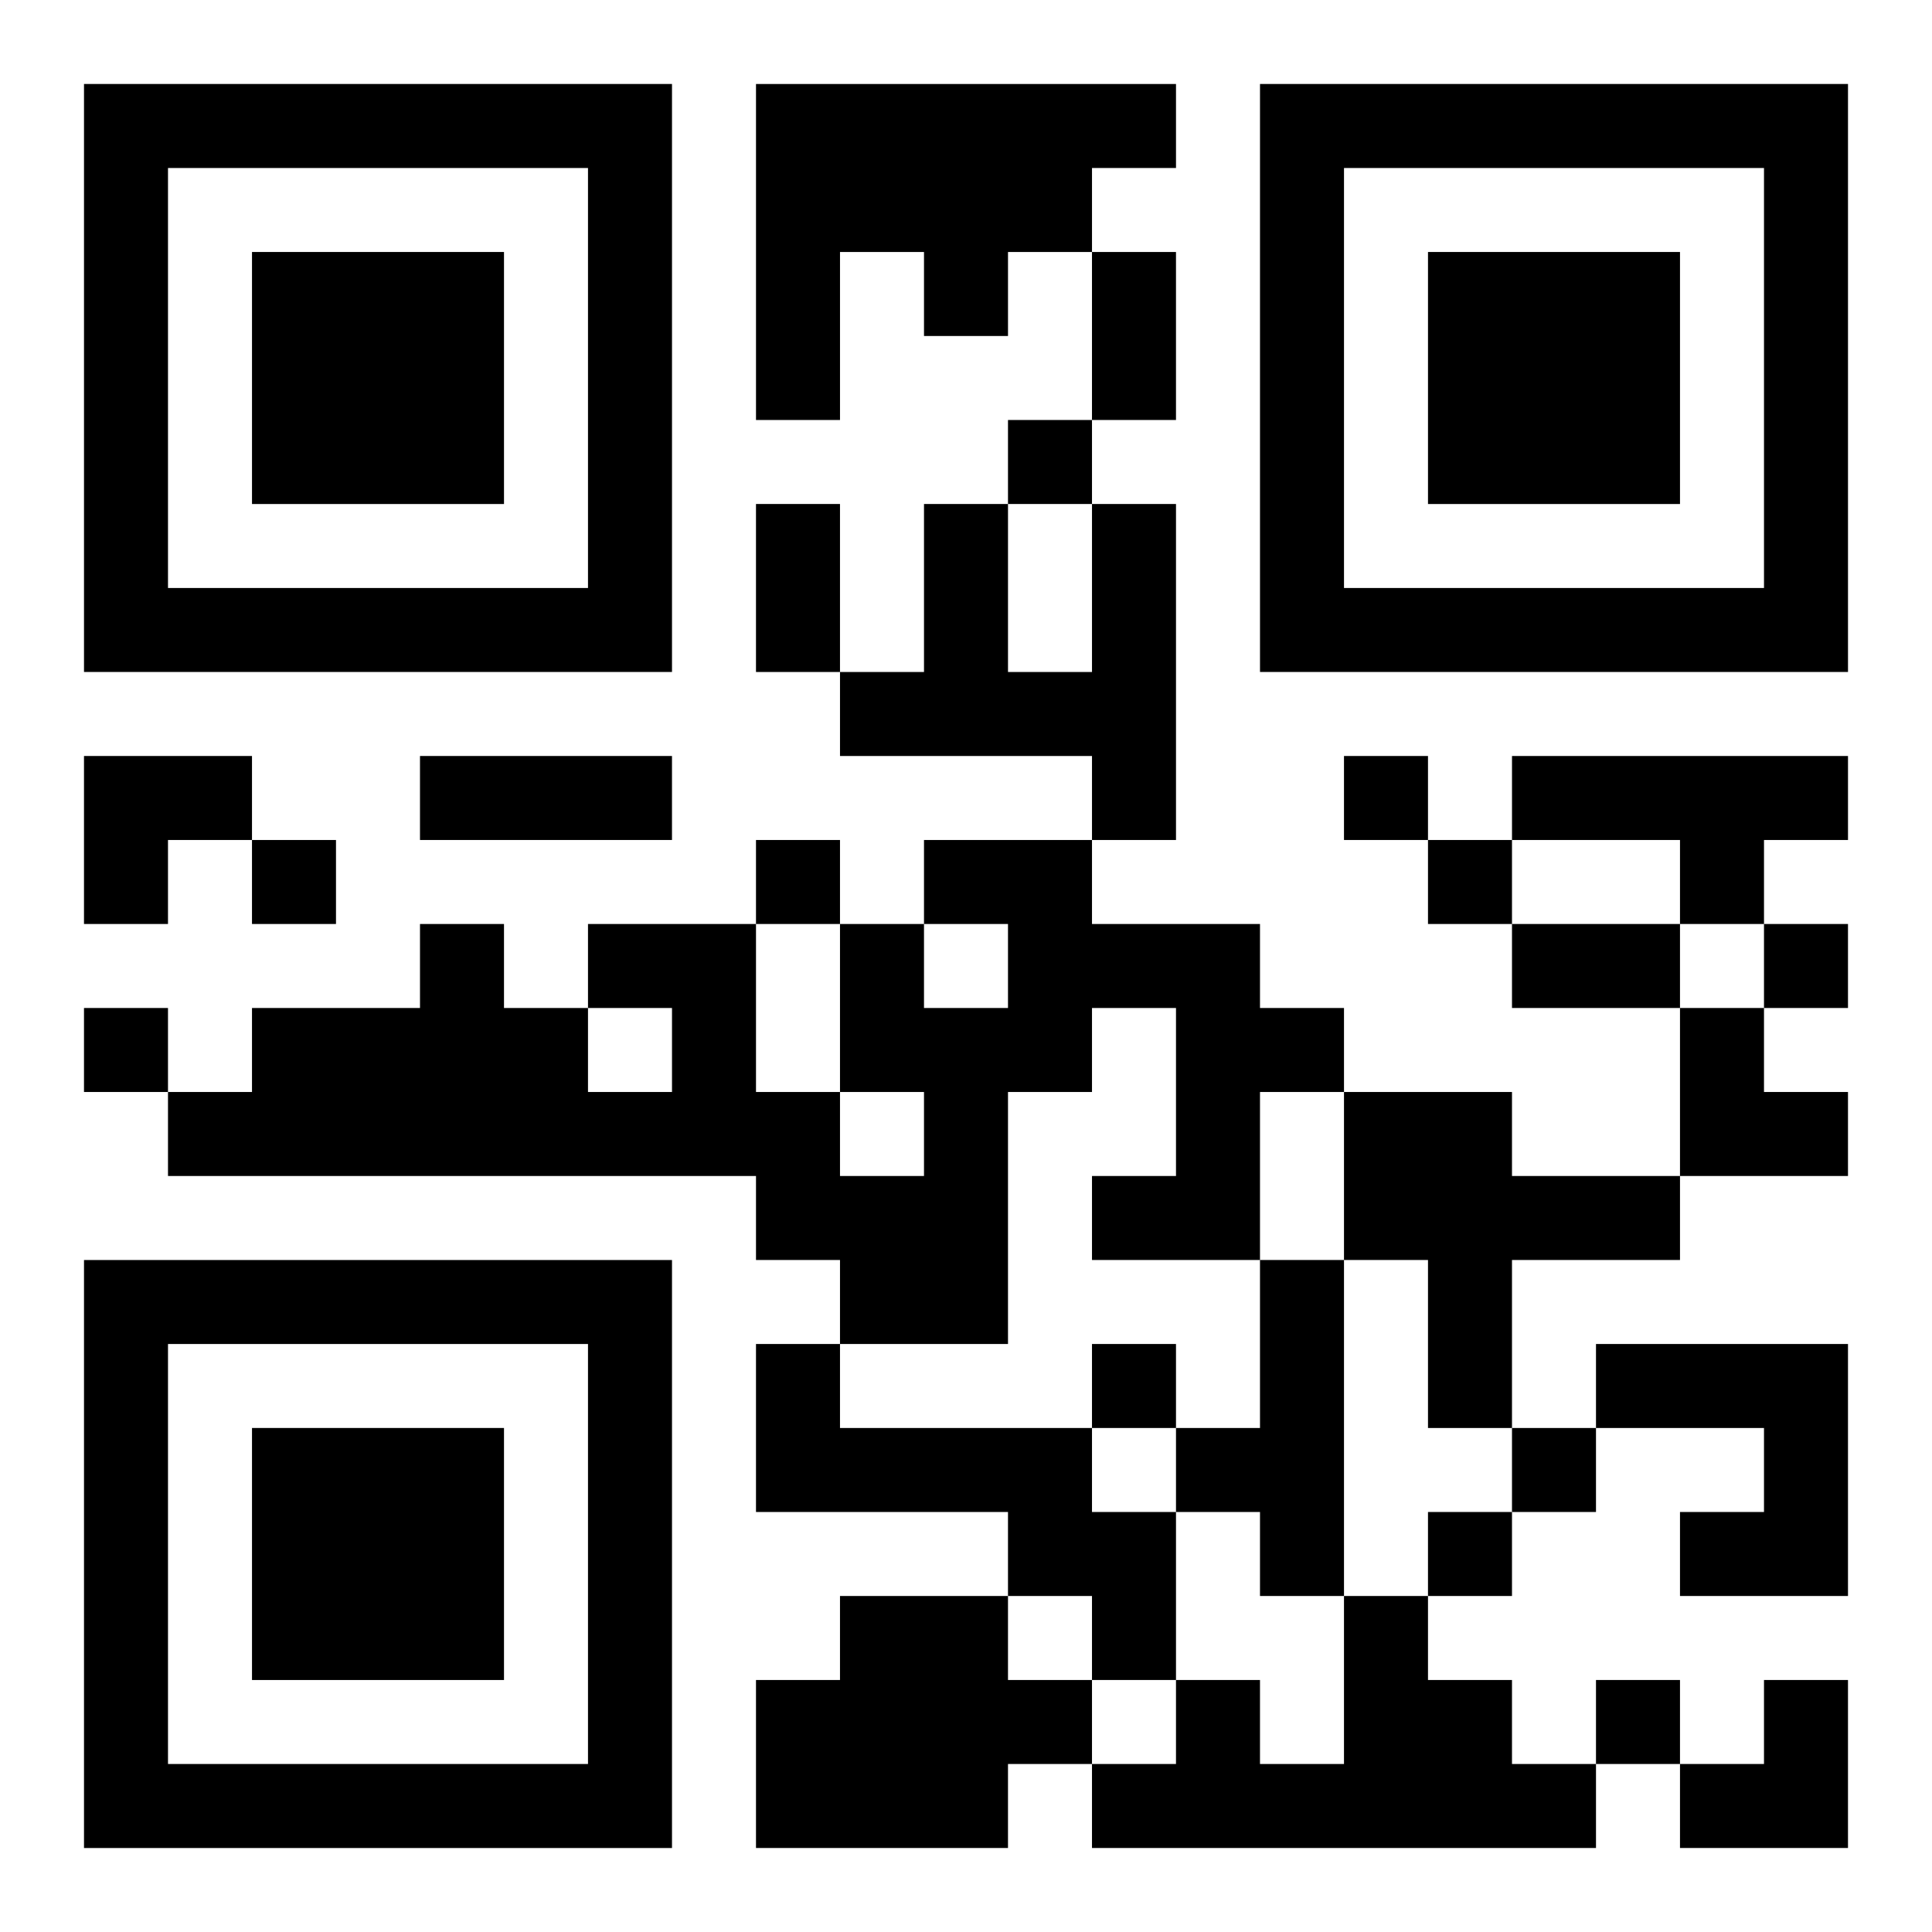 <?xml version="1.0" encoding="UTF-8"?>
<svg width="250" height="250" baseProfile="full" version="1.1" viewBox="-1 -1 23 23" xmlns="http://www.w3.org/2000/svg" xmlns:xlink="http://www.w3.org/1999/xlink"><symbol id="a"><path d="m0 7v7h7v-7h-7zm1 1h5v5h-5v-5zm1 1v3h3v-3h-3z"/></symbol><use y="-7" xlink:href="#a"/><use y="7" xlink:href="#a"/><use x="14" y="-7" xlink:href="#a"/><path d="m8 0h5v1h-1v1h-1v1h-1v-1h-1v2h-1v-4m4 5h1v4h-1v-1h-3v-1h1v-2h1v2h1v-2m5 3h4v1h-1v1h-1v-1h-2v-1m-7 1h2v1h2v1h1v1h-1v2h-2v-1h1v-2h-1v1h-1v3h-2v-1h-1v-1h-7v-1h1v-1h2v-1h1v1h1v1h1v-1h-1v-1h2v2h1v1h1v-1h-1v-2h1v1h1v-1h-1v-1m5 3h2v1h2v1h-2v2h-1v-2h-1v-2m-1 2h1v4h-1v-1h-1v-1h1v-2m-6 1h1v1h3v1h1v2h-1v-1h-1v-1h-3v-2m10 0h3v3h-2v-1h1v-1h-2v-1m-9 3h2v1h1v1h-1v1h-3v-2h1v-1m6 0h1v1h1v1h1v1h-6v-1h1v-1h1v1h1v-2m-4-14v1h1v-1h-1m4 4v1h1v-1h-1m-13 1v1h1v-1h-1m6 0v1h1v-1h-1m8 0v1h1v-1h-1m4 1v1h1v-1h-1m-20 1v1h1v-1h-1m12 4v1h1v-1h-1m5 1v1h1v-1h-1m-1 1v1h1v-1h-1m2 2v1h1v-1h-1m-6-17h1v2h-1v-2m-4 3h1v2h-1v-2m-4 3h3v1h-3v-1m13 2h2v1h-2v-1m-17-2h2v1h-1v1h-1zm19 3h1v1h1v1h-2zm0 8m1 0h1v2h-2v-1h1z"/></svg>
